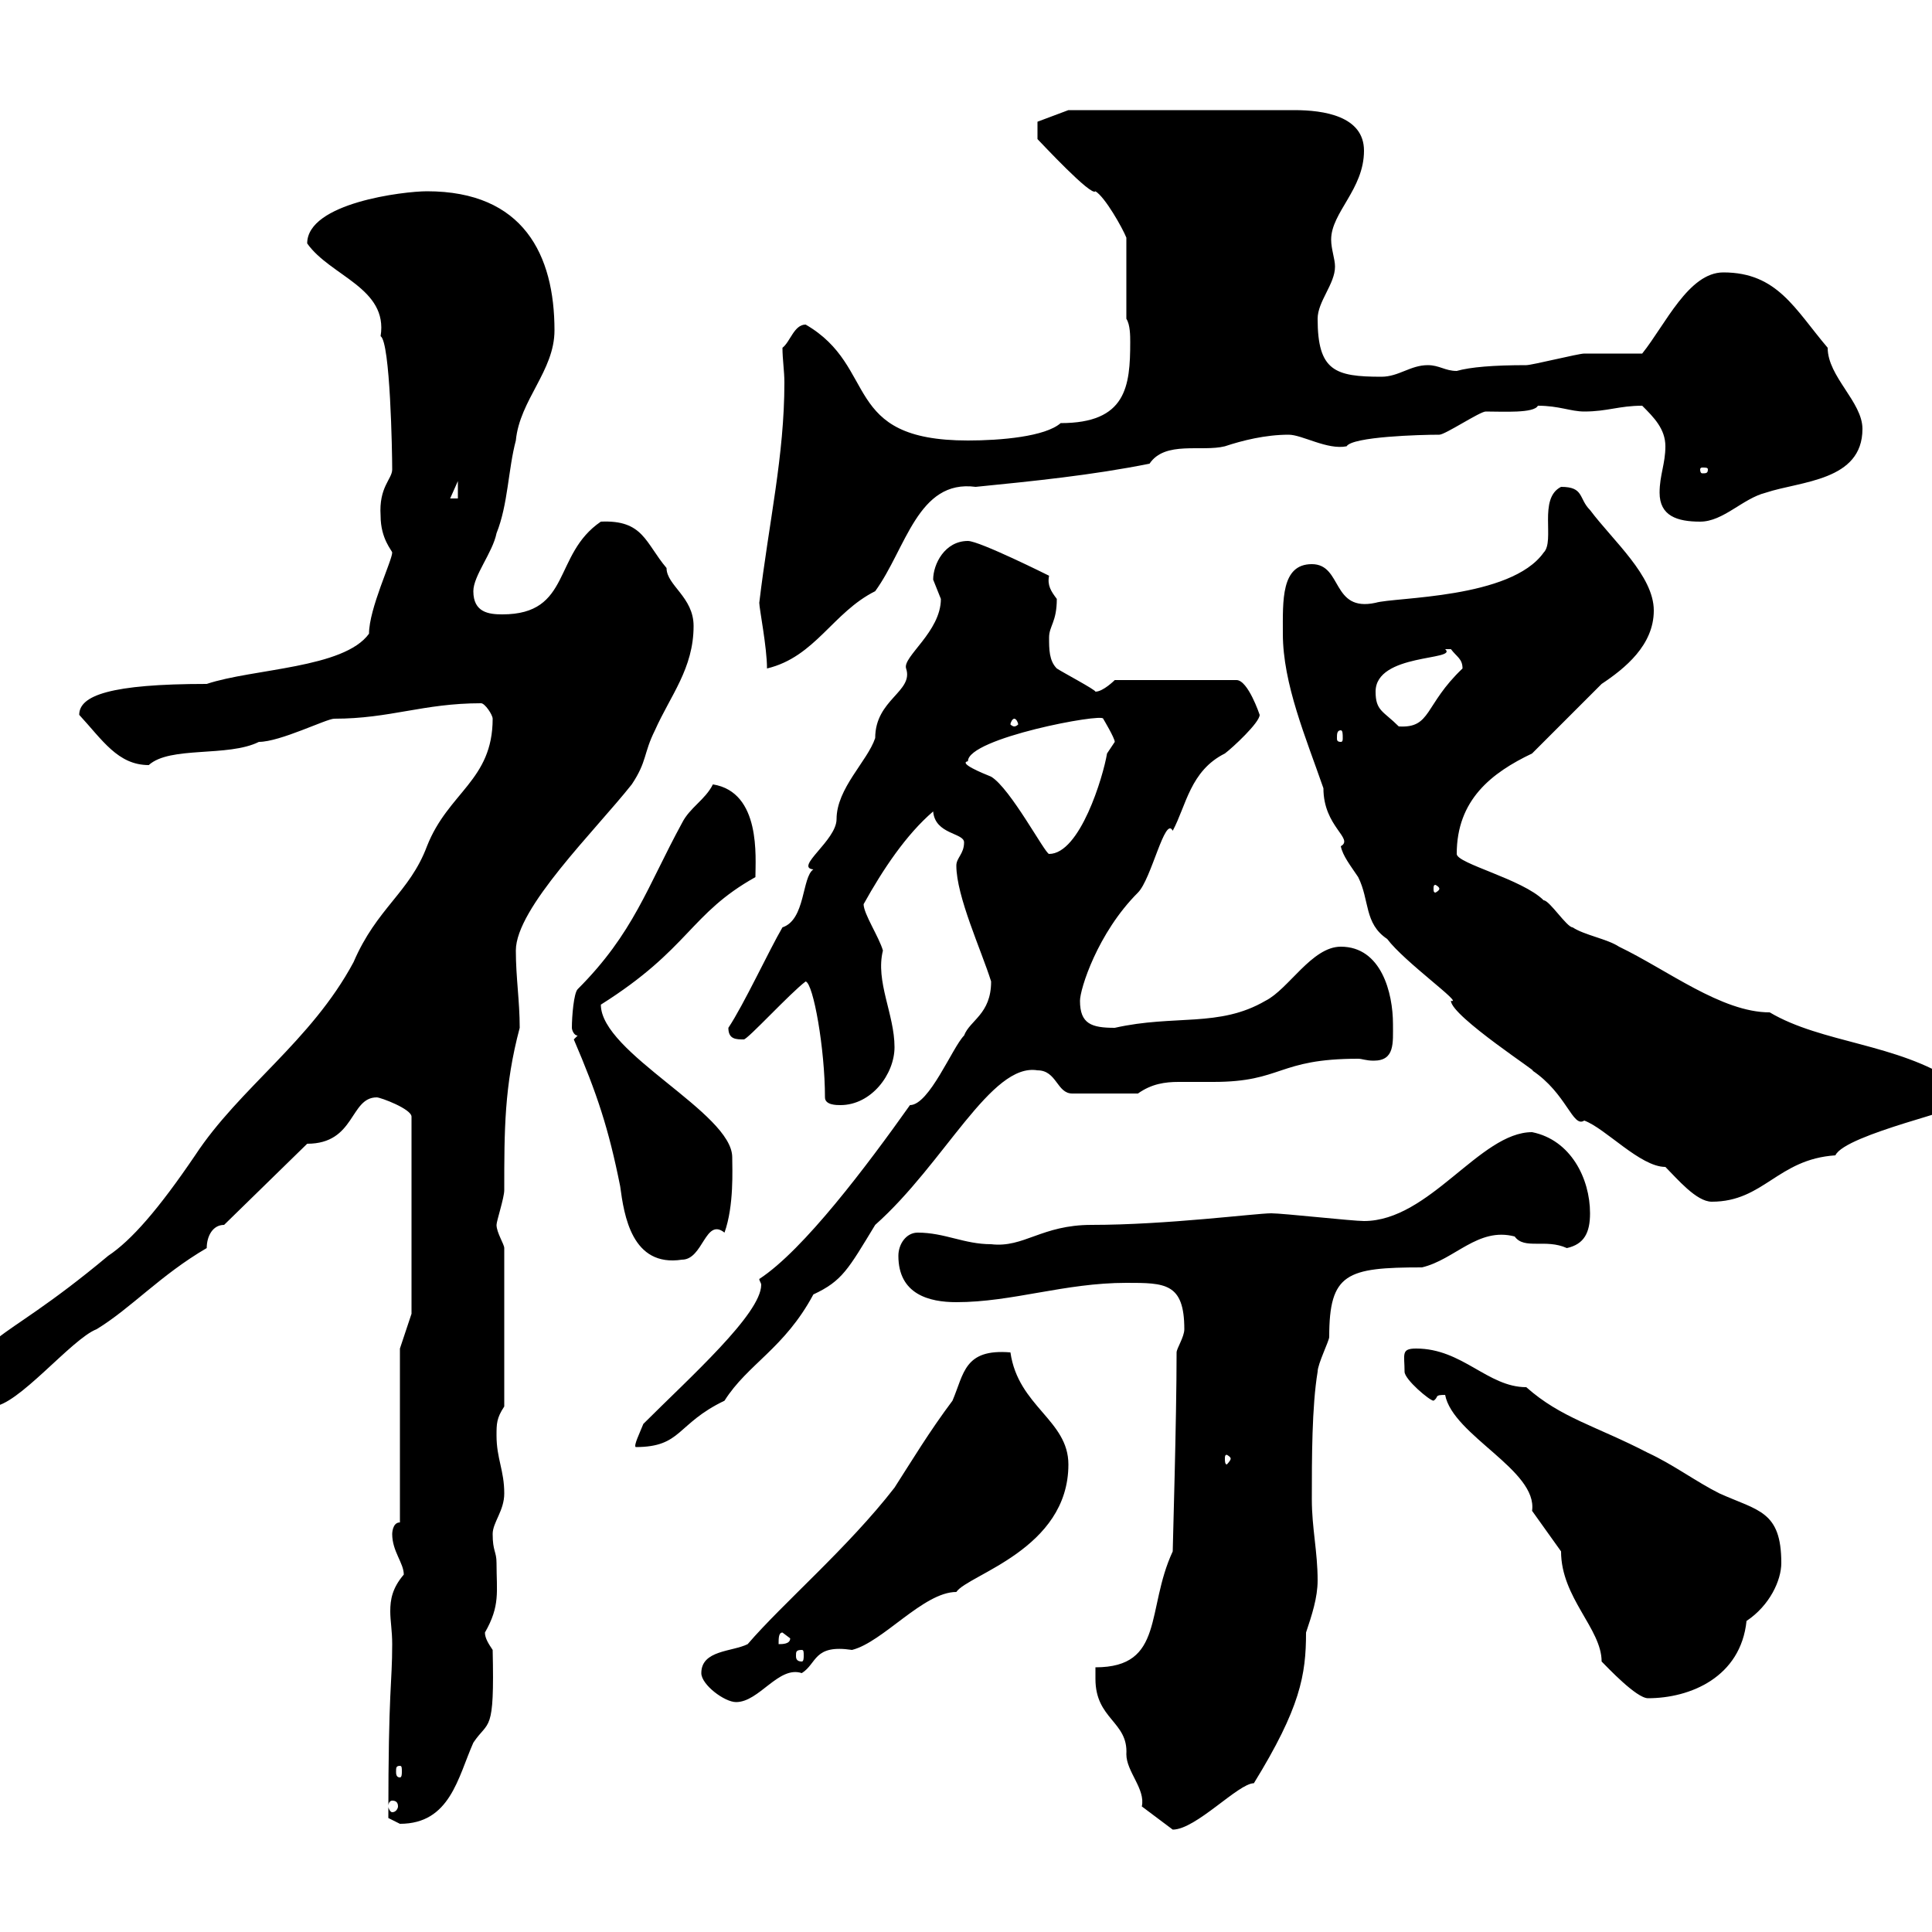 <svg xmlns="http://www.w3.org/2000/svg" xmlns:xlink="http://www.w3.org/1999/xlink" width="300" height="300"><path d="M170.10 260.70C170.10 267 175.20 267.30 174.90 272.40C174.90 275.10 177.90 277.80 177.30 280.50C177.30 280.50 180.90 283.20 182.10 284.10C185.70 284.10 192.30 276.90 194.70 276.90C201.90 265.20 202.80 260.10 202.80 253.50C203.70 250.80 204.60 248.10 204.60 245.40C204.60 240.90 203.70 237.30 203.70 232.80C203.70 226.50 203.70 218.40 204.60 213C204.60 211.80 206.40 208.20 206.40 207.60C206.40 197.70 209.10 196.80 220.80 196.80C225.90 195.60 229.50 190.50 235.20 192C236.70 194.10 240 192.30 243.30 193.80C246 193.20 246.90 191.40 246.90 188.40C246.90 183 243.90 177 237.90 175.80C229.80 175.80 222 189.60 211.80 189.60C210 189.60 199.20 188.40 197.40 188.40C195 188.40 181.20 190.20 169.50 190.20C161.70 190.20 159 193.80 153.90 193.20C149.70 193.20 146.70 191.40 142.50 191.40C140.70 191.40 139.50 193.20 139.50 195C139.50 201 144.30 202.20 148.50 202.20C157.20 202.20 165.30 199.20 174.90 199.20C180.90 199.20 183.90 199.20 183.90 206.40C183.90 207.60 182.70 209.40 182.70 210C182.70 220.50 182.10 240 182.10 240.90C177.90 249.90 180.90 258.90 170.10 258.90C170.10 258.90 170.10 260.70 170.10 260.70ZM60.30 282.30C60.30 282.30 62.10 283.20 62.10 283.20C69.90 283.20 71.10 276 73.50 270.60C75.90 267 76.80 269.40 76.50 256.20C75.90 255.30 75.30 254.40 75.30 253.50C77.70 249.30 77.10 247.20 77.10 242.70C77.10 240.90 76.50 240.90 76.50 238.20C76.50 236.40 78.30 234.60 78.30 231.90C78.30 228.30 77.10 226.50 77.10 222.90C77.10 221.10 77.10 220.20 78.30 218.40L78.30 193.80C78.30 193.20 77.10 191.40 77.10 190.20C77.10 189.60 78.30 186 78.30 184.80C78.30 175.50 78.30 168.60 80.70 159.60C80.70 155.40 80.10 151.80 80.10 147.60C80.10 141 92.40 129 98.10 121.80C100.50 118.20 99.90 117 101.70 113.40C104.10 108 107.70 103.80 107.70 97.20C107.70 92.70 103.50 90.90 103.50 88.20C100.20 84.30 99.90 80.70 93.30 81C85.80 86.10 88.80 95.40 78 95.40C75.90 95.40 73.50 95.10 73.50 91.80C73.50 89.40 76.50 85.80 77.10 82.80C78.90 78.30 78.90 72.90 80.10 68.40C80.70 62.10 86.10 57.60 86.10 51.30C86.10 39.60 81.30 29.70 66.30 29.70C62.70 29.70 47.70 31.50 47.70 37.80C51.30 42.90 60.30 44.70 59.10 52.20C60.60 53.10 60.90 70.20 60.90 72.90C60.90 74.40 58.80 75.60 59.10 80.10C59.10 83.70 60.90 85.50 60.90 85.80C60.90 87 57.30 94.50 57.30 98.40C53.40 103.80 39.30 103.80 32.10 106.20C17.10 106.20 12.30 108 12.30 111C15.90 114.90 18.30 118.80 23.10 118.80C26.40 115.80 35.40 117.60 40.20 115.20C43.50 115.20 50.70 111.60 51.90 111.60C60.60 111.60 65.70 109.20 74.70 109.20C75.30 109.20 76.50 111 76.50 111.60C76.50 121.20 69.60 123 66.30 131.40C63.60 138.60 58.50 141 54.90 149.40C48.30 161.70 37.20 168.90 30.30 179.40C24.60 187.80 20.40 192.60 16.80 195C-1.50 210.30-3.90 206.40-3.90 217.50C-3 217.80-2.10 218.40-1.20 218.40C2.70 218.40 11.10 207.90 15 206.40C20.40 203.10 24.90 198 32.10 193.80C32.10 192 33 190.20 34.80 190.20L47.70 177.60C55.20 177.60 54.30 170.40 58.50 170.40C59.10 170.40 63.90 172.20 63.90 173.40L63.90 204L62.10 209.40L62.10 236.40C60.90 236.40 60.90 238.20 60.90 238.20C60.90 240.90 62.70 242.70 62.70 244.50C60.90 246.60 60.60 248.40 60.60 250.20C60.60 251.70 60.90 253.20 60.90 255.30C60.90 261.60 60.30 261.90 60.30 282.30ZM60.90 279.60C61.50 279.60 61.80 279.90 61.80 280.50C61.80 280.80 61.50 281.40 60.90 281.40C60.60 281.40 60.30 280.80 60.30 280.50C60.30 279.90 60.60 279.60 60.90 279.60ZM62.10 274.20C62.40 274.20 62.40 274.50 62.40 275.10C62.40 275.40 62.40 276 62.10 276C61.50 276 61.50 275.40 61.50 275.10C61.50 274.50 61.50 274.20 62.10 274.20ZM108.90 259.80C108.90 261.60 112.50 264.30 114.30 264.30C117.90 264.30 120.90 258.60 124.50 259.80C126.90 258.30 126.30 255.30 132.30 256.20C137.10 255 143.40 247.20 148.50 247.20C150.30 244.50 165.90 240.60 165.90 227.40C165.90 220.50 158.10 218.40 156.90 210C149.70 209.40 149.70 213.30 147.90 217.50C144.30 222.30 141.60 226.80 138.90 231C131.70 240.30 121.50 249 116.10 255.30C113.70 256.50 108.90 256.20 108.90 259.80ZM242.40 240.90C242.40 248.10 248.70 252.90 248.70 258C249.60 258.90 254.10 263.70 255.90 263.70C262.50 263.70 270.30 260.40 271.20 251.70C274.80 249.30 276.60 245.40 276.60 242.70C276.60 234.60 273 234.60 267 231.90C263.40 230.10 259.80 227.40 255.90 225.60C247.80 221.40 242.40 220.20 237 215.40C231 215.40 227.10 209.40 219.90 209.40C217.50 209.40 218.10 210.30 218.10 213C218.10 214.20 222 217.50 222.60 217.50C223.50 216.90 222.60 216.60 224.40 216.60C225.60 222.90 238.80 228.30 237.90 234.60ZM124.50 256.20C124.80 256.20 124.80 256.50 124.80 257.10C124.80 257.40 124.80 258 124.50 258C123.60 258 123.60 257.40 123.60 257.10C123.60 256.50 123.60 256.20 124.50 256.20ZM121.50 253.50L122.70 254.40C122.70 255.30 121.50 255.30 120.90 255.30C120.90 254.40 120.90 253.50 121.50 253.50ZM191.10 226.50C191.10 226.80 190.50 227.40 190.50 227.40C190.20 227.40 190.20 226.80 190.20 226.50C190.20 226.20 190.20 225.90 190.50 225.90C190.50 225.90 191.10 226.20 191.10 226.50ZM99.90 221.10C99.30 222.60 98.40 224.40 98.70 224.70C105.90 224.70 105 221.10 112.50 217.50C116.10 211.80 121.80 209.40 126.30 201C130.80 198.90 131.70 197.10 135.90 190.20C146.70 180.60 153.90 165 161.10 166.20C164.10 166.20 164.10 169.80 166.50 169.80L176.70 169.80C178.80 168.30 180.90 168 183 168C184.80 168 186.60 168 188.40 168C199.20 168 198.30 164.40 210.90 164.40C211.50 164.40 212.10 164.70 213.30 164.70C216.60 164.70 216.30 162 216.30 159C216.30 154.20 214.50 147 208.20 147C203.70 147 200.10 153.60 196.50 155.40C189.30 159.60 182.40 157.50 173.10 159.60C169.50 159.60 167.70 159 167.70 155.40C167.70 153.60 170.40 144.90 176.70 138.60C178.80 136.50 180.90 126.60 182.10 129C184.20 125.10 184.80 119.70 190.20 117C191.40 116.10 195.60 112.20 195.60 111C195.60 111 193.80 105.60 192 105.60L173.10 105.60C173.10 105.60 171.30 107.40 170.10 107.40C170.10 107.10 165 104.40 164.10 103.80C162.90 102.60 162.90 100.80 162.90 99C162.90 97.20 164.10 96.60 164.10 93C163.20 91.80 162.60 90.90 162.90 89.40C162.90 89.40 152.10 84 150.30 84C146.70 84 144.90 87.60 144.90 90C144.90 90 146.10 93 146.10 93C146.10 98.10 140.10 102 140.70 103.80C141.90 107.40 135.90 108.60 135.90 114.60C134.70 118.20 129.90 122.40 129.90 127.20C129.90 130.50 123.30 134.70 126.30 135C124.50 136.20 125.10 142.80 121.50 144C119.40 147.60 115.50 156 113.10 159.60C113.10 161.40 114.30 161.40 115.50 161.40C116.10 161.40 122.70 154.20 125.10 152.40C126.30 152.70 128.10 162.90 128.10 170.40C128.10 171.60 129.90 171.60 130.50 171.60C135.30 171.60 138.90 166.80 138.90 162.60C138.90 157.50 135.90 152.40 137.10 147.60C136.50 145.50 134.10 141.90 134.10 140.40C137.10 135 140.70 129.60 144.90 126C145.20 129.60 149.70 129.30 149.70 130.80C149.70 132.60 148.50 133.20 148.50 134.40C148.50 139.20 152.40 147.60 153.90 152.40C153.90 157.50 150.60 158.40 149.70 160.80C147.90 162.60 144.30 171.60 141.30 171.60C134.70 180.90 124.80 194.10 117.90 198.60C117.90 198.90 118.20 199.20 118.20 199.50C118.20 204 107.10 213.90 99.90 221.10ZM89.10 161.40C92.70 169.80 94.50 175.20 96.30 184.20C96.90 188.70 98.10 196.80 105.90 195.60C109.20 195.60 109.50 189 112.50 191.40C114 187.20 113.70 181.50 113.70 179.70C113.70 172.80 93.30 163.50 93.30 156C107.10 147.30 107.10 141.90 117.30 136.20C117.30 133.20 118.20 123 110.70 121.80C109.50 124.20 107.10 125.40 105.90 127.80C100.50 137.70 98.40 144.90 89.70 153.60C89.10 154.20 88.80 157.80 88.80 159.60C88.80 159.90 89.10 160.80 89.70 160.80ZM199.20 98.40C199.20 106.20 202.80 114.60 205.50 122.40C205.50 128.40 210.30 130.20 208.20 131.40C208.50 132.90 209.70 134.40 210.90 136.20C212.70 139.80 211.80 143.40 215.40 145.80C218.10 149.40 227.40 156 225.30 155.40C225.30 157.80 239.70 167.10 237.90 166.20C243.30 169.80 244.20 175.20 246 174C249.30 175.20 254.70 181.20 258.60 181.20C260.40 183 263.40 186.60 265.80 186.60C273.90 186.60 276 180 285 179.40C286.50 176.10 306.30 171.90 303.60 171.60C303.60 171 303.60 169.20 303.60 168C294.60 162 282.90 162 274.80 157.20C267.30 157.20 258.90 150.60 251.40 147C249.60 145.80 246 145.20 244.20 144C243.30 144 240.60 139.80 239.70 139.80C236.40 136.50 226.20 134.10 226.20 132.60C226.20 124.20 231.60 120 237.90 117C239.70 115.20 246.90 108 248.70 106.20C252.30 103.80 256.80 100.20 256.80 94.80C256.80 89.40 250.50 84 246.90 79.20C245.10 77.40 246 75.60 242.40 75.60C238.80 77.40 241.50 84 239.70 85.80C234.60 93 216.60 92.70 213.60 93.60C206.70 95.10 208.50 87.60 203.70 87.60C198.90 87.60 199.20 93.30 199.20 98.40ZM223.50 138C223.50 138.30 222.90 138.60 222.90 138.60C222.60 138.60 222.60 138.30 222.60 138C222.60 137.70 222.60 137.40 222.90 137.40C222.90 137.40 223.50 137.70 223.50 138ZM150.30 118.20C150.30 114.60 171.30 110.70 171.30 111.60C171.30 111.60 173.10 114.60 173.10 115.20C173.10 115.20 171.90 117 171.90 117C171.30 120.60 167.70 132.60 162.90 132.60C162.30 132.60 156.90 122.40 153.90 120.60C152.40 120 148.80 118.50 150.30 118.20ZM208.20 113.40C208.50 113.40 208.50 114 208.50 114.60C208.50 114.90 208.50 115.20 208.20 115.20C207.60 115.20 207.60 114.90 207.60 114.60C207.60 114 207.60 113.40 208.20 113.40ZM157.50 111.60C157.80 111.60 158.10 112.20 158.10 112.50C158.10 112.50 157.80 112.80 157.50 112.80C157.20 112.80 156.90 112.50 156.90 112.50C156.90 112.20 157.20 111.60 157.50 111.60ZM213.60 107.40C213.60 101.40 226.50 102.60 224.40 100.80C224.40 100.80 224.40 100.80 225.30 100.80C226.20 102 227.10 102.30 227.10 103.80C221.10 109.50 222.30 113.10 217.20 112.80C214.80 110.40 213.60 110.40 213.60 107.40ZM117.90 93.60C117.90 94.50 119.10 100.50 119.10 103.80C126.60 102 129.30 95.10 135.90 91.80C140.70 85.20 142.50 74.40 151.50 75.60C160.50 74.70 169.50 73.80 178.50 72C180.90 68.40 186.60 70.20 190.20 69.30C192.90 68.40 196.50 67.50 200.10 67.50C202.20 67.50 206.10 69.90 209.10 69.30C210 67.80 220.50 67.50 223.50 67.50C224.40 67.50 229.80 63.90 230.70 63.90C233.40 63.90 238.20 64.20 238.80 63C242.10 63 243.90 63.90 246 63.90C249.60 63.90 251.40 63 255 63C256.80 64.80 258.60 66.60 258.60 69.30C258.60 72 257.70 73.80 257.70 76.50C257.70 80.10 260.40 81 264 81C267.60 81 270.60 77.40 274.20 76.50C279.60 74.70 289.20 74.70 289.20 66.60C289.20 62.40 283.80 58.50 283.80 54C278.70 48 276 42.30 267.60 42.30C262.20 42.30 258.60 50.40 255 54.90C254.10 54.90 247.80 54.90 246 54.90C245.10 54.90 237.90 56.70 237 56.70C231.90 56.70 228.30 57 226.20 57.60C224.40 57.60 223.50 56.70 221.70 56.70C219 56.70 217.20 58.50 214.50 58.50C207.30 58.50 204.60 57.60 204.60 49.50C204.60 46.80 207.30 44.10 207.30 41.40C207.30 40.20 206.70 38.70 206.70 37.20C206.70 33 211.80 29.40 211.80 23.40C211.80 18 205.50 17.10 201 17.10L165.90 17.10L161.10 18.90L161.10 21.60C161.70 22.20 169.50 30.60 170.10 29.70C171.60 30.60 174.30 35.40 174.90 36.90L174.90 49.50C175.50 50.40 175.50 52.20 175.50 53.10C175.50 60 174.90 65.70 164.70 65.70C162.30 67.80 155.40 68.40 150.30 68.40C130.50 68.40 136.50 57 125.10 50.40C123.30 50.40 122.70 53.10 121.50 54C121.50 55.80 121.80 57.60 121.80 59.40C121.80 70.80 119.40 81 117.90 93.60ZM71.10 74.70L71.10 77.40L69.90 77.40ZM265.20 72.90C265.20 73.50 264.90 73.50 264.30 73.50C264.30 73.50 264 73.50 264 72.90C264 72.60 264.30 72.60 264.30 72.60C264.90 72.60 265.20 72.60 265.20 72.90Z"/></svg>